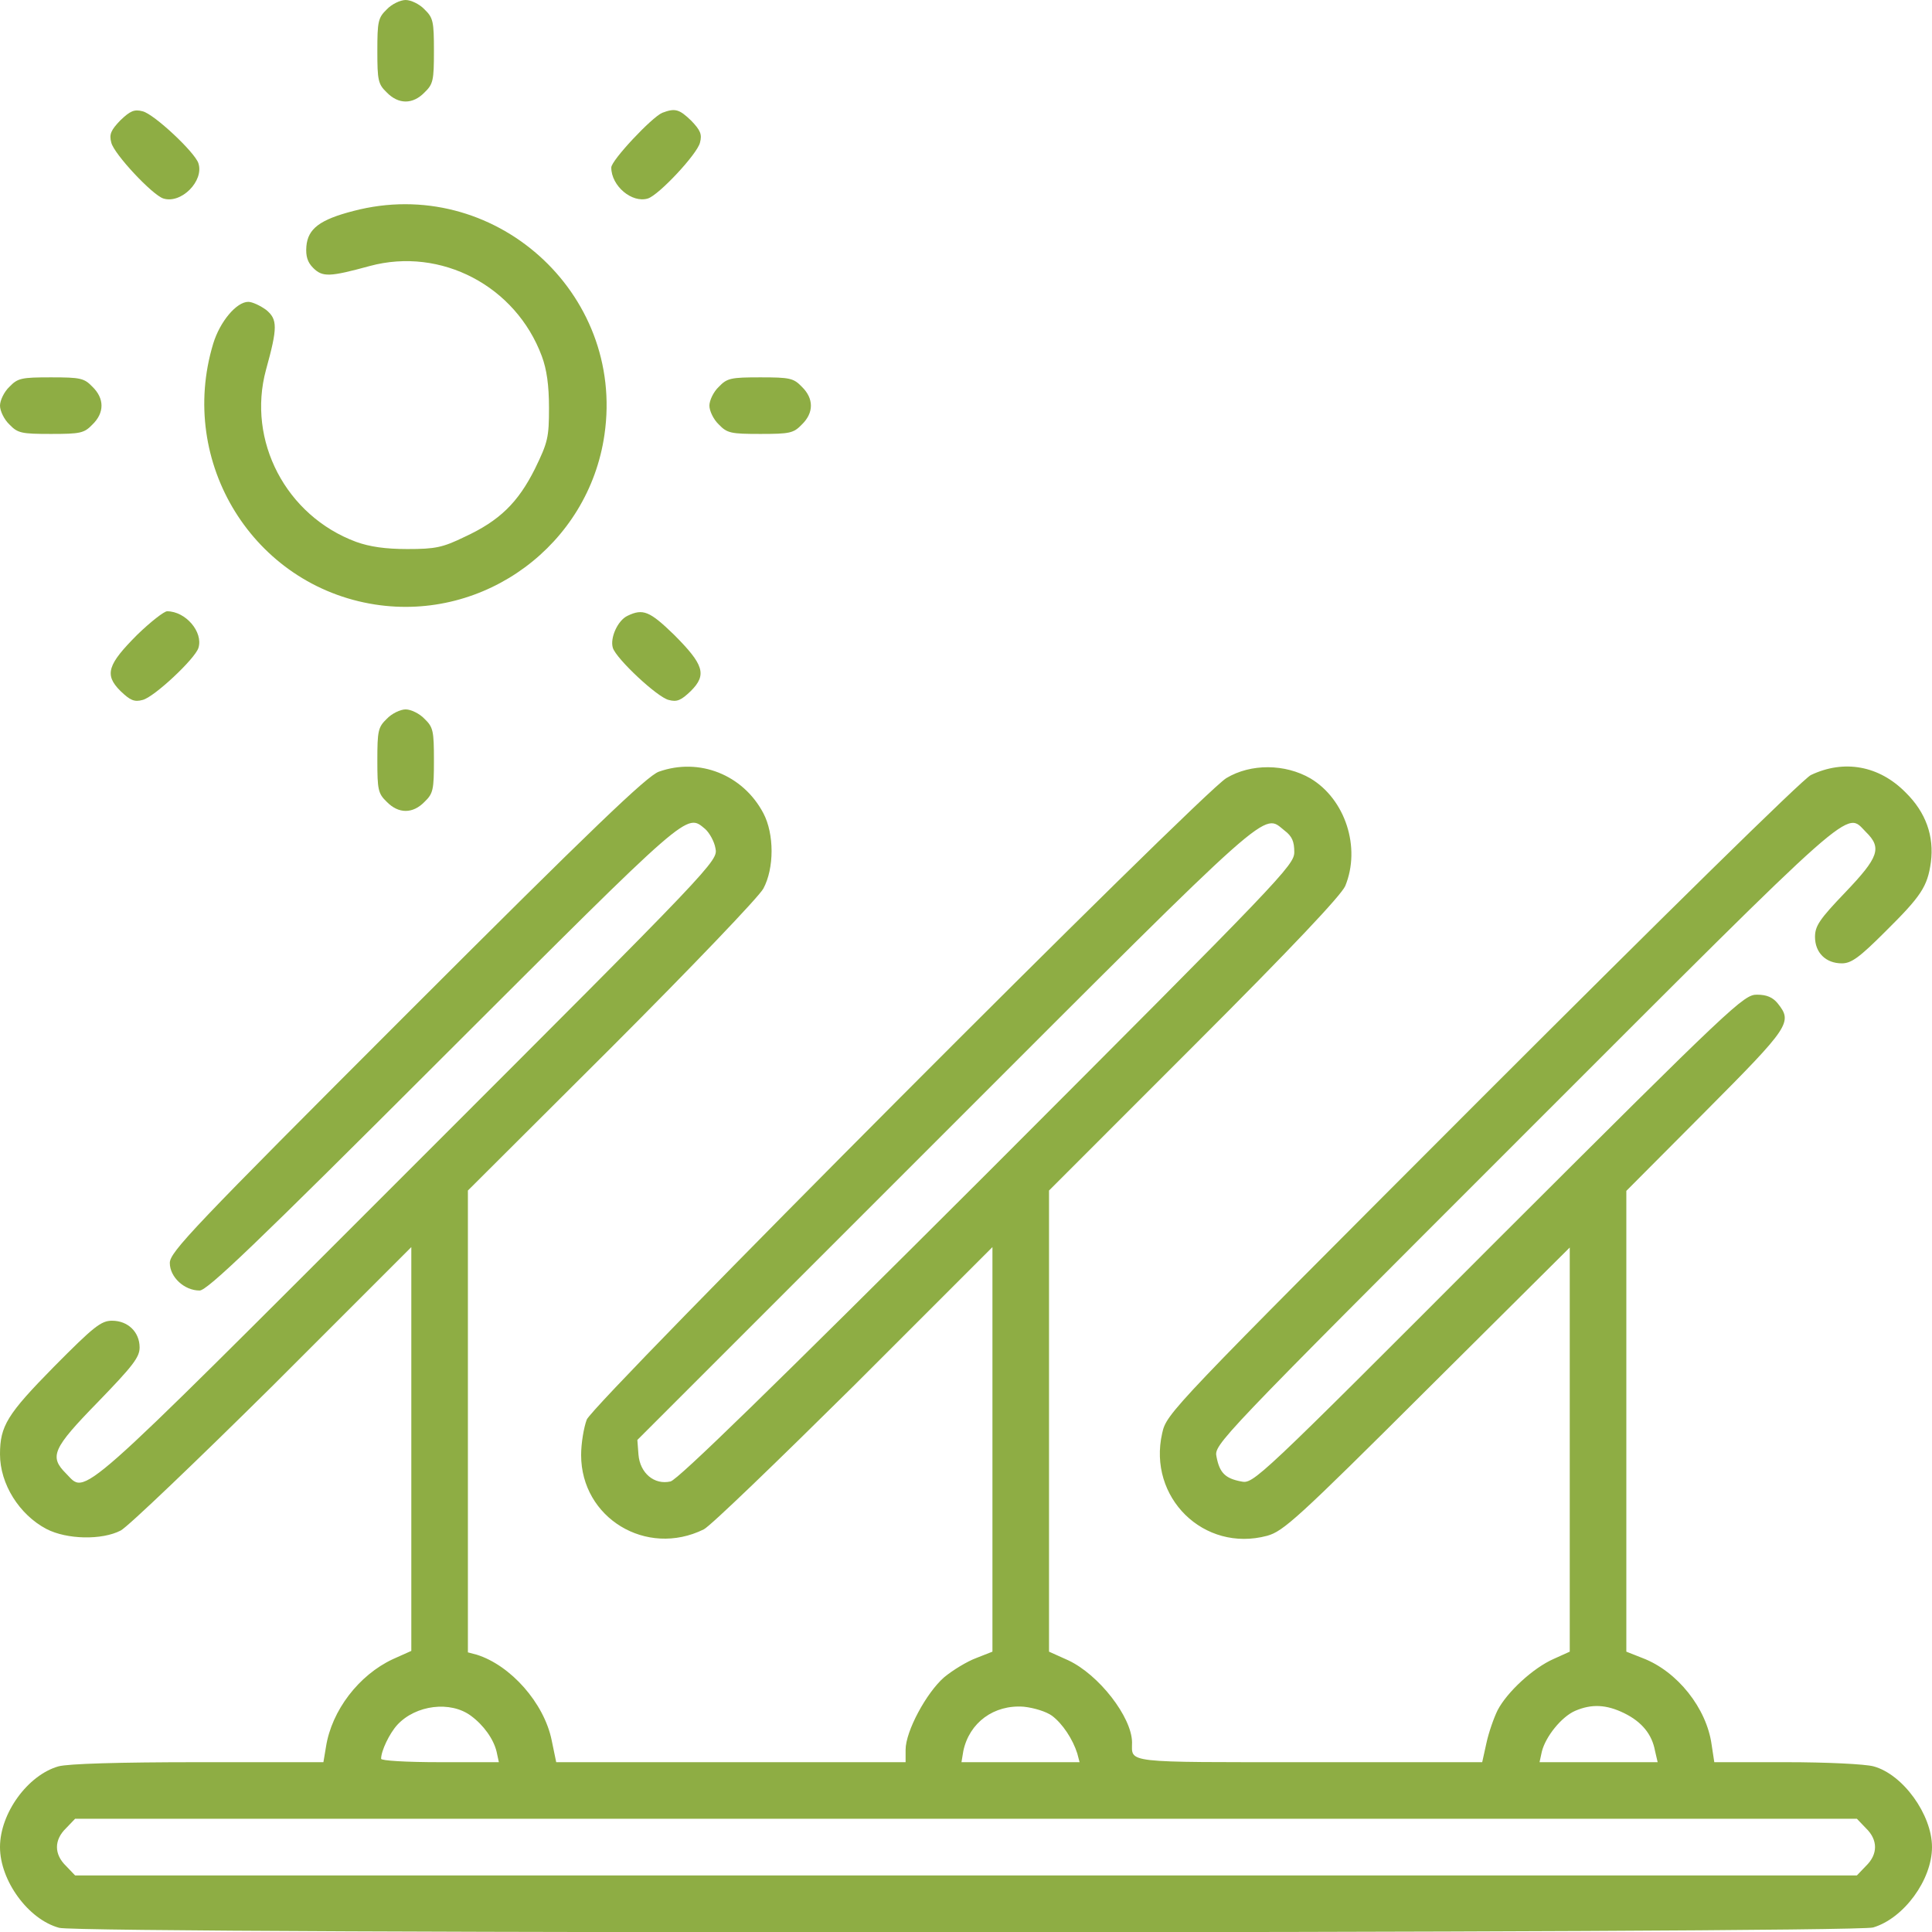 <svg width="38" height="38" viewBox="0 0 38 38" fill="none" xmlns="http://www.w3.org/2000/svg">
<g clip-path="url(#clip0_488_1016)">
<path d="M7.607 0.185C7.437 0.349 7.422 0.423 7.422 1.002C7.422 1.581 7.437 1.655 7.607 1.818C7.838 2.056 8.12 2.056 8.35 1.818C8.52 1.655 8.535 1.581 8.535 1.002C8.535 0.423 8.52 0.349 8.35 0.185C8.253 0.081 8.082 -0 7.979 -0C7.875 -0 7.704 0.081 7.607 0.185Z" fill="#8EAD44"/>
<path d="M2.367 2.367C2.182 2.56 2.144 2.642 2.189 2.805C2.241 3.028 2.998 3.837 3.213 3.904C3.562 4.015 4.015 3.562 3.903 3.213C3.837 2.998 3.028 2.241 2.805 2.189C2.642 2.145 2.56 2.182 2.367 2.367Z" fill="#8EAD44"/>
<path d="M13.025 2.219C12.818 2.308 12.023 3.154 12.023 3.295C12.023 3.659 12.432 4 12.743 3.904C12.959 3.837 13.716 3.028 13.768 2.805C13.812 2.642 13.775 2.561 13.597 2.375C13.359 2.145 13.278 2.123 13.025 2.219Z" fill="#8EAD44"/>
<path d="M6.953 4.149C6.293 4.319 6.055 4.497 6.026 4.846C6.011 5.039 6.048 5.158 6.159 5.269C6.345 5.455 6.486 5.447 7.273 5.232C8.675 4.854 10.145 5.626 10.657 7.006C10.754 7.266 10.798 7.578 10.798 8.023C10.798 8.602 10.776 8.698 10.523 9.218C10.189 9.886 9.826 10.242 9.135 10.561C8.705 10.769 8.564 10.799 8.015 10.799C7.577 10.799 7.273 10.754 7.005 10.658C5.625 10.146 4.853 8.669 5.232 7.273C5.462 6.442 5.462 6.279 5.232 6.093C5.12 6.012 4.964 5.937 4.883 5.937C4.653 5.937 4.326 6.323 4.193 6.761C3.487 9.099 4.987 11.519 7.377 11.89C9.536 12.224 11.577 10.717 11.889 8.55C12.297 5.752 9.7 3.429 6.953 4.149Z" fill="#8EAD44"/>
<path d="M0.186 7.607C0.082 7.704 0 7.875 0 7.979C0 8.082 0.082 8.253 0.186 8.35C0.349 8.52 0.423 8.535 1.002 8.535C1.581 8.535 1.655 8.52 1.818 8.35C2.056 8.12 2.056 7.838 1.818 7.607C1.655 7.437 1.581 7.422 1.002 7.422C0.423 7.422 0.349 7.437 0.186 7.607Z" fill="#8EAD44"/>
<path d="M14.139 7.607C14.035 7.704 13.953 7.875 13.953 7.979C13.953 8.082 14.035 8.253 14.139 8.35C14.302 8.52 14.376 8.535 14.955 8.535C15.534 8.535 15.608 8.52 15.771 8.35C16.009 8.12 16.009 7.838 15.771 7.607C15.608 7.437 15.534 7.422 14.955 7.422C14.376 7.422 14.302 7.437 14.139 7.607Z" fill="#8EAD44"/>
<path d="M2.701 12.483C2.115 13.07 2.048 13.27 2.367 13.589C2.56 13.775 2.642 13.812 2.805 13.767C3.028 13.715 3.837 12.958 3.903 12.743C4 12.431 3.651 12.023 3.287 12.023C3.228 12.023 2.961 12.231 2.701 12.483Z" fill="#8EAD44"/>
<path d="M12.343 12.112C12.15 12.201 11.994 12.55 12.054 12.743C12.121 12.958 12.93 13.715 13.152 13.767C13.316 13.812 13.397 13.775 13.59 13.589C13.909 13.27 13.842 13.07 13.256 12.483C12.781 12.023 12.648 11.964 12.343 12.112Z" fill="#8EAD44"/>
<path d="M7.607 14.139C7.437 14.302 7.422 14.376 7.422 14.955C7.422 15.534 7.437 15.608 7.607 15.771C7.838 16.009 8.12 16.009 8.35 15.771C8.52 15.608 8.535 15.534 8.535 14.955C8.535 14.376 8.52 14.302 8.35 14.139C8.253 14.035 8.082 13.953 7.979 13.953C7.875 13.953 7.704 14.035 7.607 14.139Z" fill="#8EAD44"/>
<path d="M12.959 15.178C12.729 15.259 11.667 16.276 8.001 19.942C3.793 24.151 3.34 24.626 3.34 24.841C3.34 25.116 3.622 25.383 3.926 25.383C4.075 25.383 5.002 24.5 8.721 20.781C13.612 15.898 13.493 15.994 13.871 16.306C13.953 16.38 14.05 16.551 14.072 16.684C14.124 16.937 14.087 16.974 8.008 23.052C1.38 29.68 1.707 29.39 1.299 28.982C0.965 28.648 1.032 28.492 1.93 27.572C2.612 26.867 2.746 26.696 2.746 26.503C2.746 26.199 2.516 25.977 2.204 25.977C1.989 25.977 1.848 26.088 1.061 26.882C0.141 27.817 0 28.047 0 28.604C0 29.19 0.379 29.791 0.913 30.073C1.314 30.281 2.004 30.296 2.375 30.103C2.516 30.029 3.859 28.745 5.366 27.253L8.09 24.529V28.5V32.471L7.726 32.634C7.058 32.946 6.524 33.643 6.412 34.356L6.361 34.66H3.904C2.338 34.66 1.343 34.69 1.15 34.742C0.549 34.912 0 35.662 0 36.33C0 36.99 0.557 37.755 1.165 37.918C1.603 38.044 36.434 38.03 36.842 37.911C37.443 37.733 38 36.976 38 36.33C38 35.692 37.428 34.898 36.85 34.742C36.686 34.697 35.929 34.66 35.135 34.66H33.718L33.666 34.319C33.569 33.599 32.99 32.871 32.307 32.612L31.988 32.486V27.951V23.423L33.547 21.857C35.209 20.187 35.261 20.106 34.965 19.735C34.868 19.616 34.749 19.564 34.556 19.564C34.297 19.564 34.089 19.757 29.465 24.373C24.693 29.153 24.655 29.19 24.41 29.138C24.099 29.079 23.988 28.968 23.928 28.656C23.876 28.411 23.906 28.381 29.992 22.295C36.62 15.668 36.293 15.957 36.701 16.365C37.02 16.677 36.953 16.862 36.293 17.553C35.788 18.08 35.699 18.213 35.699 18.428C35.699 18.74 35.914 18.948 36.226 18.948C36.412 18.948 36.568 18.837 37.08 18.325C37.785 17.627 37.911 17.441 37.978 16.959C38.044 16.447 37.881 15.979 37.48 15.586C36.961 15.059 36.271 14.933 35.618 15.244C35.469 15.311 32.686 18.05 29.153 21.583C23 27.743 22.948 27.795 22.859 28.188C22.57 29.45 23.676 30.541 24.923 30.207C25.242 30.118 25.509 29.88 28.077 27.32L30.875 24.537V28.507V32.486L30.563 32.627C30.155 32.805 29.643 33.28 29.457 33.636C29.383 33.784 29.279 34.081 29.235 34.289L29.153 34.66H25.754C22.065 34.66 22.266 34.682 22.266 34.267C22.258 33.769 21.613 32.938 21.011 32.656L20.633 32.486V27.951V23.416L23.49 20.558C25.42 18.629 26.377 17.612 26.459 17.427C26.771 16.669 26.459 15.719 25.776 15.311C25.279 15.022 24.604 15.014 24.121 15.304C23.624 15.601 11.69 27.572 11.541 27.921C11.482 28.077 11.43 28.389 11.43 28.619C11.43 29.858 12.714 30.637 13.842 30.081C13.968 30.021 15.289 28.745 16.796 27.253L19.52 24.529V28.507V32.486L19.2 32.612C19.022 32.678 18.74 32.849 18.57 32.99C18.221 33.294 17.812 34.051 17.812 34.415V34.66H14.376H10.94L10.851 34.23C10.702 33.495 10.042 32.753 9.374 32.545L9.203 32.5V27.958V23.416L12.031 20.596C13.619 19.007 14.925 17.642 15.014 17.478C15.23 17.078 15.23 16.402 15.014 15.994C14.614 15.237 13.753 14.896 12.959 15.178ZM25.264 16.335C25.413 16.447 25.457 16.551 25.457 16.759C25.457 17.018 25.22 17.263 19.43 23.06C15.2 27.283 13.337 29.101 13.189 29.138C12.87 29.212 12.588 28.975 12.558 28.611L12.536 28.322L18.607 22.251C25.123 15.734 24.834 15.994 25.264 16.335ZM9.262 33.747C9.515 33.933 9.708 34.207 9.767 34.452L9.812 34.66H8.654C7.986 34.66 7.496 34.63 7.496 34.593C7.496 34.437 7.659 34.096 7.815 33.925C8.179 33.532 8.862 33.45 9.262 33.747ZM20.692 33.747C20.9 33.903 21.1 34.207 21.189 34.489L21.234 34.66H20.069H18.911L18.948 34.437C19.067 33.881 19.549 33.525 20.136 33.569C20.343 33.591 20.581 33.666 20.692 33.747ZM31.944 33.695C32.293 33.866 32.493 34.111 32.552 34.437L32.604 34.66H31.439H30.281L30.326 34.452C30.4 34.155 30.712 33.769 30.979 33.651C31.305 33.51 31.595 33.525 31.944 33.695ZM36.701 35.959C36.939 36.189 36.939 36.471 36.701 36.701L36.523 36.887H19H1.477L1.299 36.701C1.061 36.471 1.061 36.189 1.299 35.959L1.477 35.773H19H36.523L36.701 35.959Z" fill="#8EAD44"/>
</g>
<defs>
<clipPath id="clip0_488_1016">
<rect width="38" height="38" fill="white"/>
</clipPath>
</defs>
</svg>

